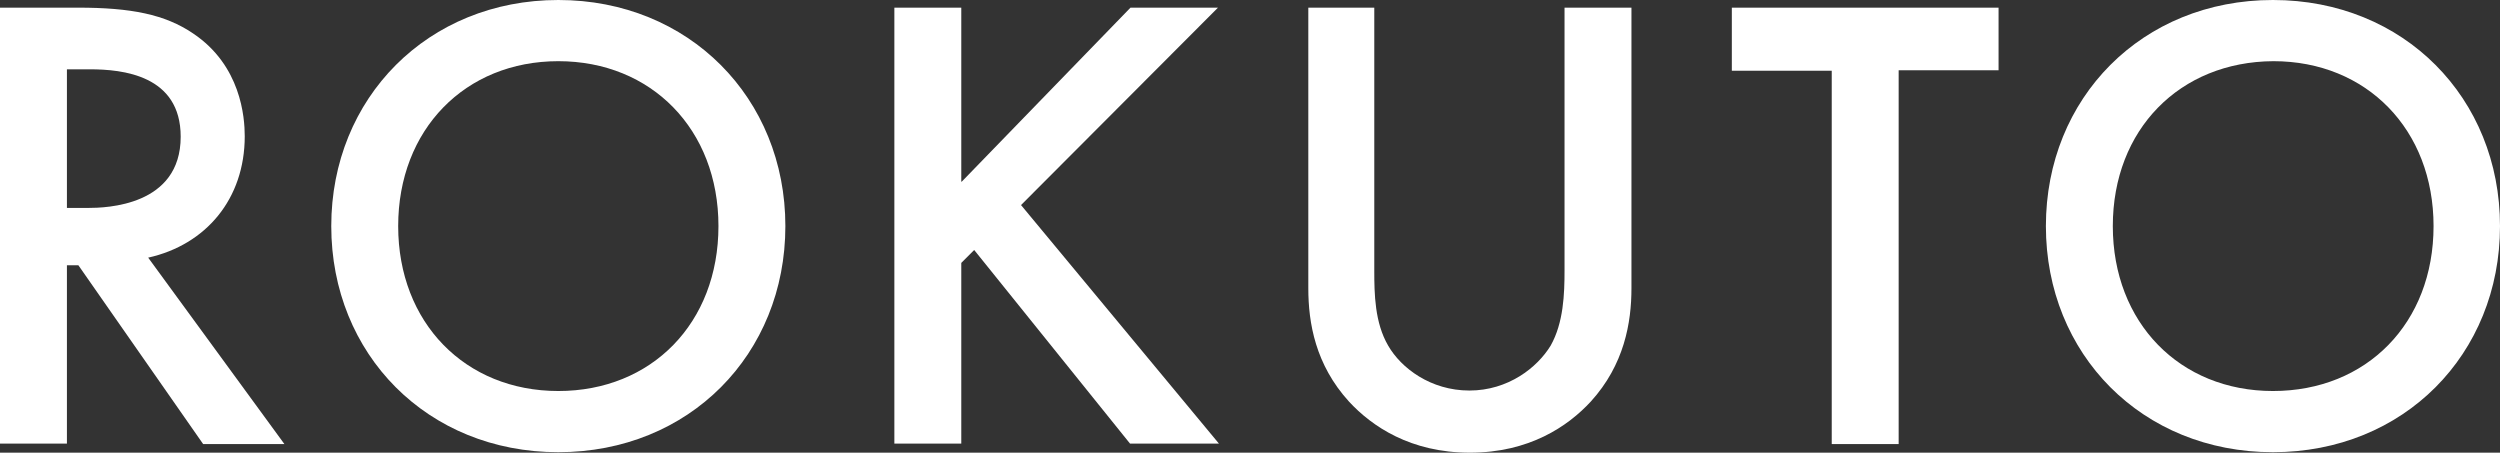 <?xml version="1.0" encoding="utf-8"?>
<!-- Generator: Adobe Illustrator 28.2.0, SVG Export Plug-In . SVG Version: 6.00 Build 0)  -->
<svg version="1.1" xmlns="http://www.w3.org/2000/svg" xmlns:xlink="http://www.w3.org/1999/xlink" x="0px" y="0px" width="523px"
	 height="94.7px" viewBox="0 0 523 94.7" enable-background="new 0 0 523 94.7" xml:space="preserve">
<rect x="0" y="0" width="523" height="94.7" fill="#333333" stroke="none"/>
<g id="レイヤー_1">
</g>
<g id="ヘッダー">
	<g>
		<path fill="#FFFFFF" d="M16.3,1.6C27.4,1.6,34.5,3,40.4,7c10,6.7,10.8,17.5,10.8,21.5c0,13.1-8.1,22.7-20.2,25.4l28.5,39H42.5
			L16.4,55.5H14v37.3H0V1.6H16.3z M14,43.5h4.4c3.8,0,19.4-0.4,19.4-14.9c0-12.9-12.2-14.1-19-14.1H14V43.5z"/>
		<path fill="#FFFFFF" d="M164.3,47.3c0,26.8-20.1,47.3-47.5,47.3S69.3,74.1,69.3,47.3C69.3,20.5,89.5,0,116.8,0
			S164.3,20.5,164.3,47.3z M150.3,47.3c0-20.2-14-34.5-33.5-34.5S83.3,27.1,83.3,47.3s14,34.5,33.5,34.5S150.3,67.6,150.3,47.3z"/>
		<path fill="#FFFFFF" d="M201.2,38l35.3-36.4h18.3l-41.2,41.3l41.4,49.9h-18.6l-32.6-40.5l-2.7,2.7v37.8h-14V1.6h14V38z"/>
		<path fill="#FFFFFF" d="M287.5,1.6v55c0,4.9,0.1,10.9,2.9,15.7c2.7,4.7,8.9,9.4,17,9.4c8.1,0,14.2-4.8,17-9.4
			c2.7-4.8,2.9-10.8,2.9-15.7v-55h14v58.7c0,7.2-1.5,16-8.5,23.7c-4.8,5.2-12.9,10.7-25.3,10.7c-12.4,0-20.5-5.5-25.3-10.7
			c-7-7.7-8.5-16.4-8.5-23.7V1.6H287.5z"/>
		<path fill="#FFFFFF" d="M397.2,14.8v78.1h-14V14.8h-20.9V1.6h55.8v13.1H397.2z"/>
		<path fill="#FFFFFF" d="M523,47.3c0,26.8-20.1,47.3-47.5,47.3s-47.5-20.5-47.5-47.3c0-26.8,20.1-47.3,47.5-47.3S523,20.5,523,47.3
			z M509.1,47.3c0-20.2-14-34.5-33.5-34.5C456,12.9,442,27.1,442,47.3s14,34.5,33.5,34.5C495.1,81.8,509.1,67.6,509.1,47.3z"/>
	</g>
</g>
</svg>
